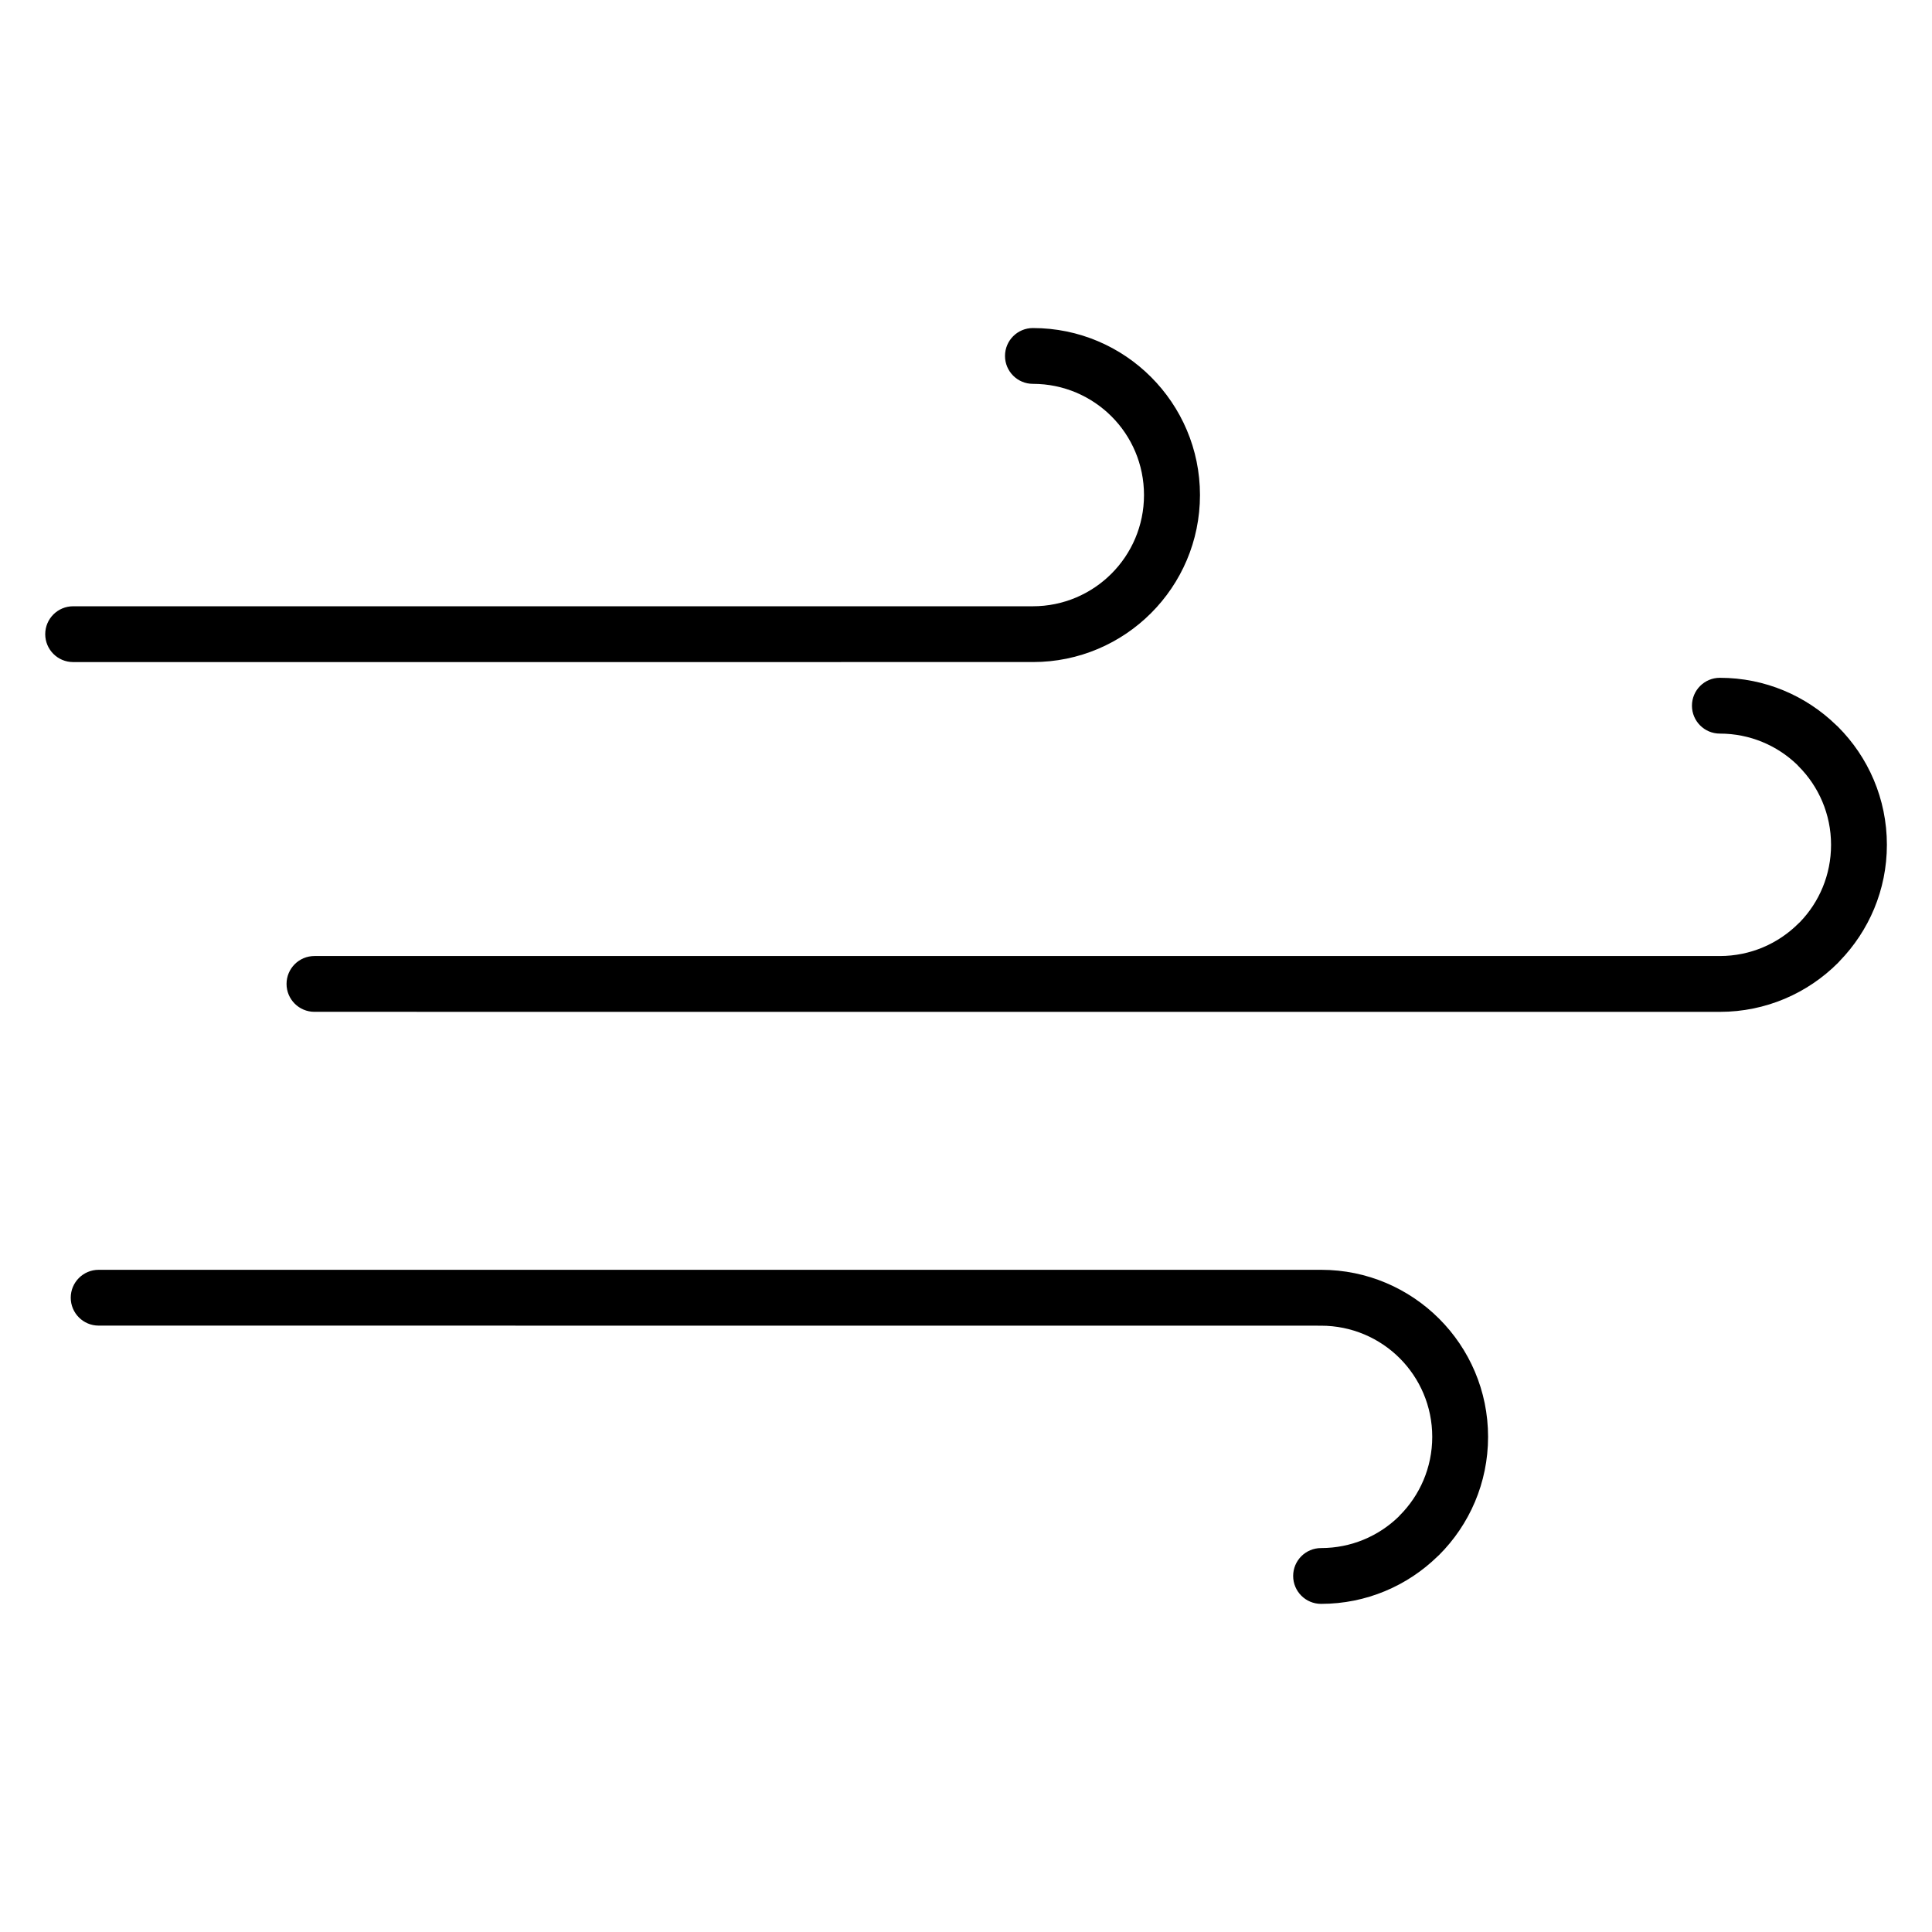 <?xml version="1.0" encoding="UTF-8"?>
<!-- Uploaded to: ICON Repo, www.iconrepo.com, Generator: ICON Repo Mixer Tools -->
<svg fill="#000000" width="800px" height="800px" version="1.1" viewBox="144 144 512 512" xmlns="http://www.w3.org/2000/svg">
 <path d="m170.14 495.3c-4.082 0-7.394-3.312-7.394-7.394 0-4.082 3.312-7.394 7.394-7.394h323.98c12.203 0 23.258 4.957 31.27 12.965 8.012 8.008 12.965 19.078 12.965 31.301 0 12.219-4.957 23.289-12.965 31.297-0.148 0.141-0.297 0.281-0.449 0.414-7.973 7.762-18.859 12.551-30.848 12.551-4.082 0-7.394-3.312-7.394-7.394 0-4.082 3.312-7.394 7.394-7.394 7.977 0 15.215-3.156 20.512-8.277l0.324-0.355c5.332-5.328 8.629-12.703 8.629-20.844 0-8.137-3.301-15.512-8.629-20.844-5.328-5.32-12.707-8.613-20.855-8.613zm57.191-83.156c-4.082 0-7.394-3.312-7.394-7.394 0-4.082 3.312-7.394 7.394-7.394h372.44c8.141 0 15.508-3.301 20.844-8.633l0.367-0.34c5.117-5.285 8.266-12.512 8.266-20.496 0-8.141-3.297-15.512-8.633-20.844l-0.324-0.355c-5.301-5.121-12.535-8.277-20.512-8.277-4.082 0-7.394-3.312-7.394-7.394s3.312-7.394 7.394-7.394c11.992 0 22.875 4.789 30.848 12.551 0.18 0.141 0.305 0.281 0.449 0.414 8.012 8.008 12.969 19.078 12.969 31.297 0 11.965-4.781 22.84-12.539 30.828-0.148 0.168-0.27 0.32-0.43 0.469-8.008 8.008-19.078 12.969-31.297 12.969zm-63.953-92.688c-4.082 0-7.394-3.312-7.394-7.394 0-4.082 3.312-7.394 7.394-7.394h254.32c8.137 0 15.508-3.301 20.84-8.633 5.332-5.332 8.633-12.703 8.633-20.84 0-8.16-3.289-15.527-8.602-20.84-5.332-5.332-12.703-8.633-20.84-8.633-4.082 0-7.394-3.312-7.394-7.394s3.312-7.394 7.394-7.394c12.219 0 23.285 4.957 31.297 12.969 8.02 8.023 12.98 19.086 12.98 31.281 0 12.219-4.957 23.285-12.965 31.297-8.008 8.008-19.078 12.969-31.297 12.969z" fill-rule="evenodd"/>
</svg>
